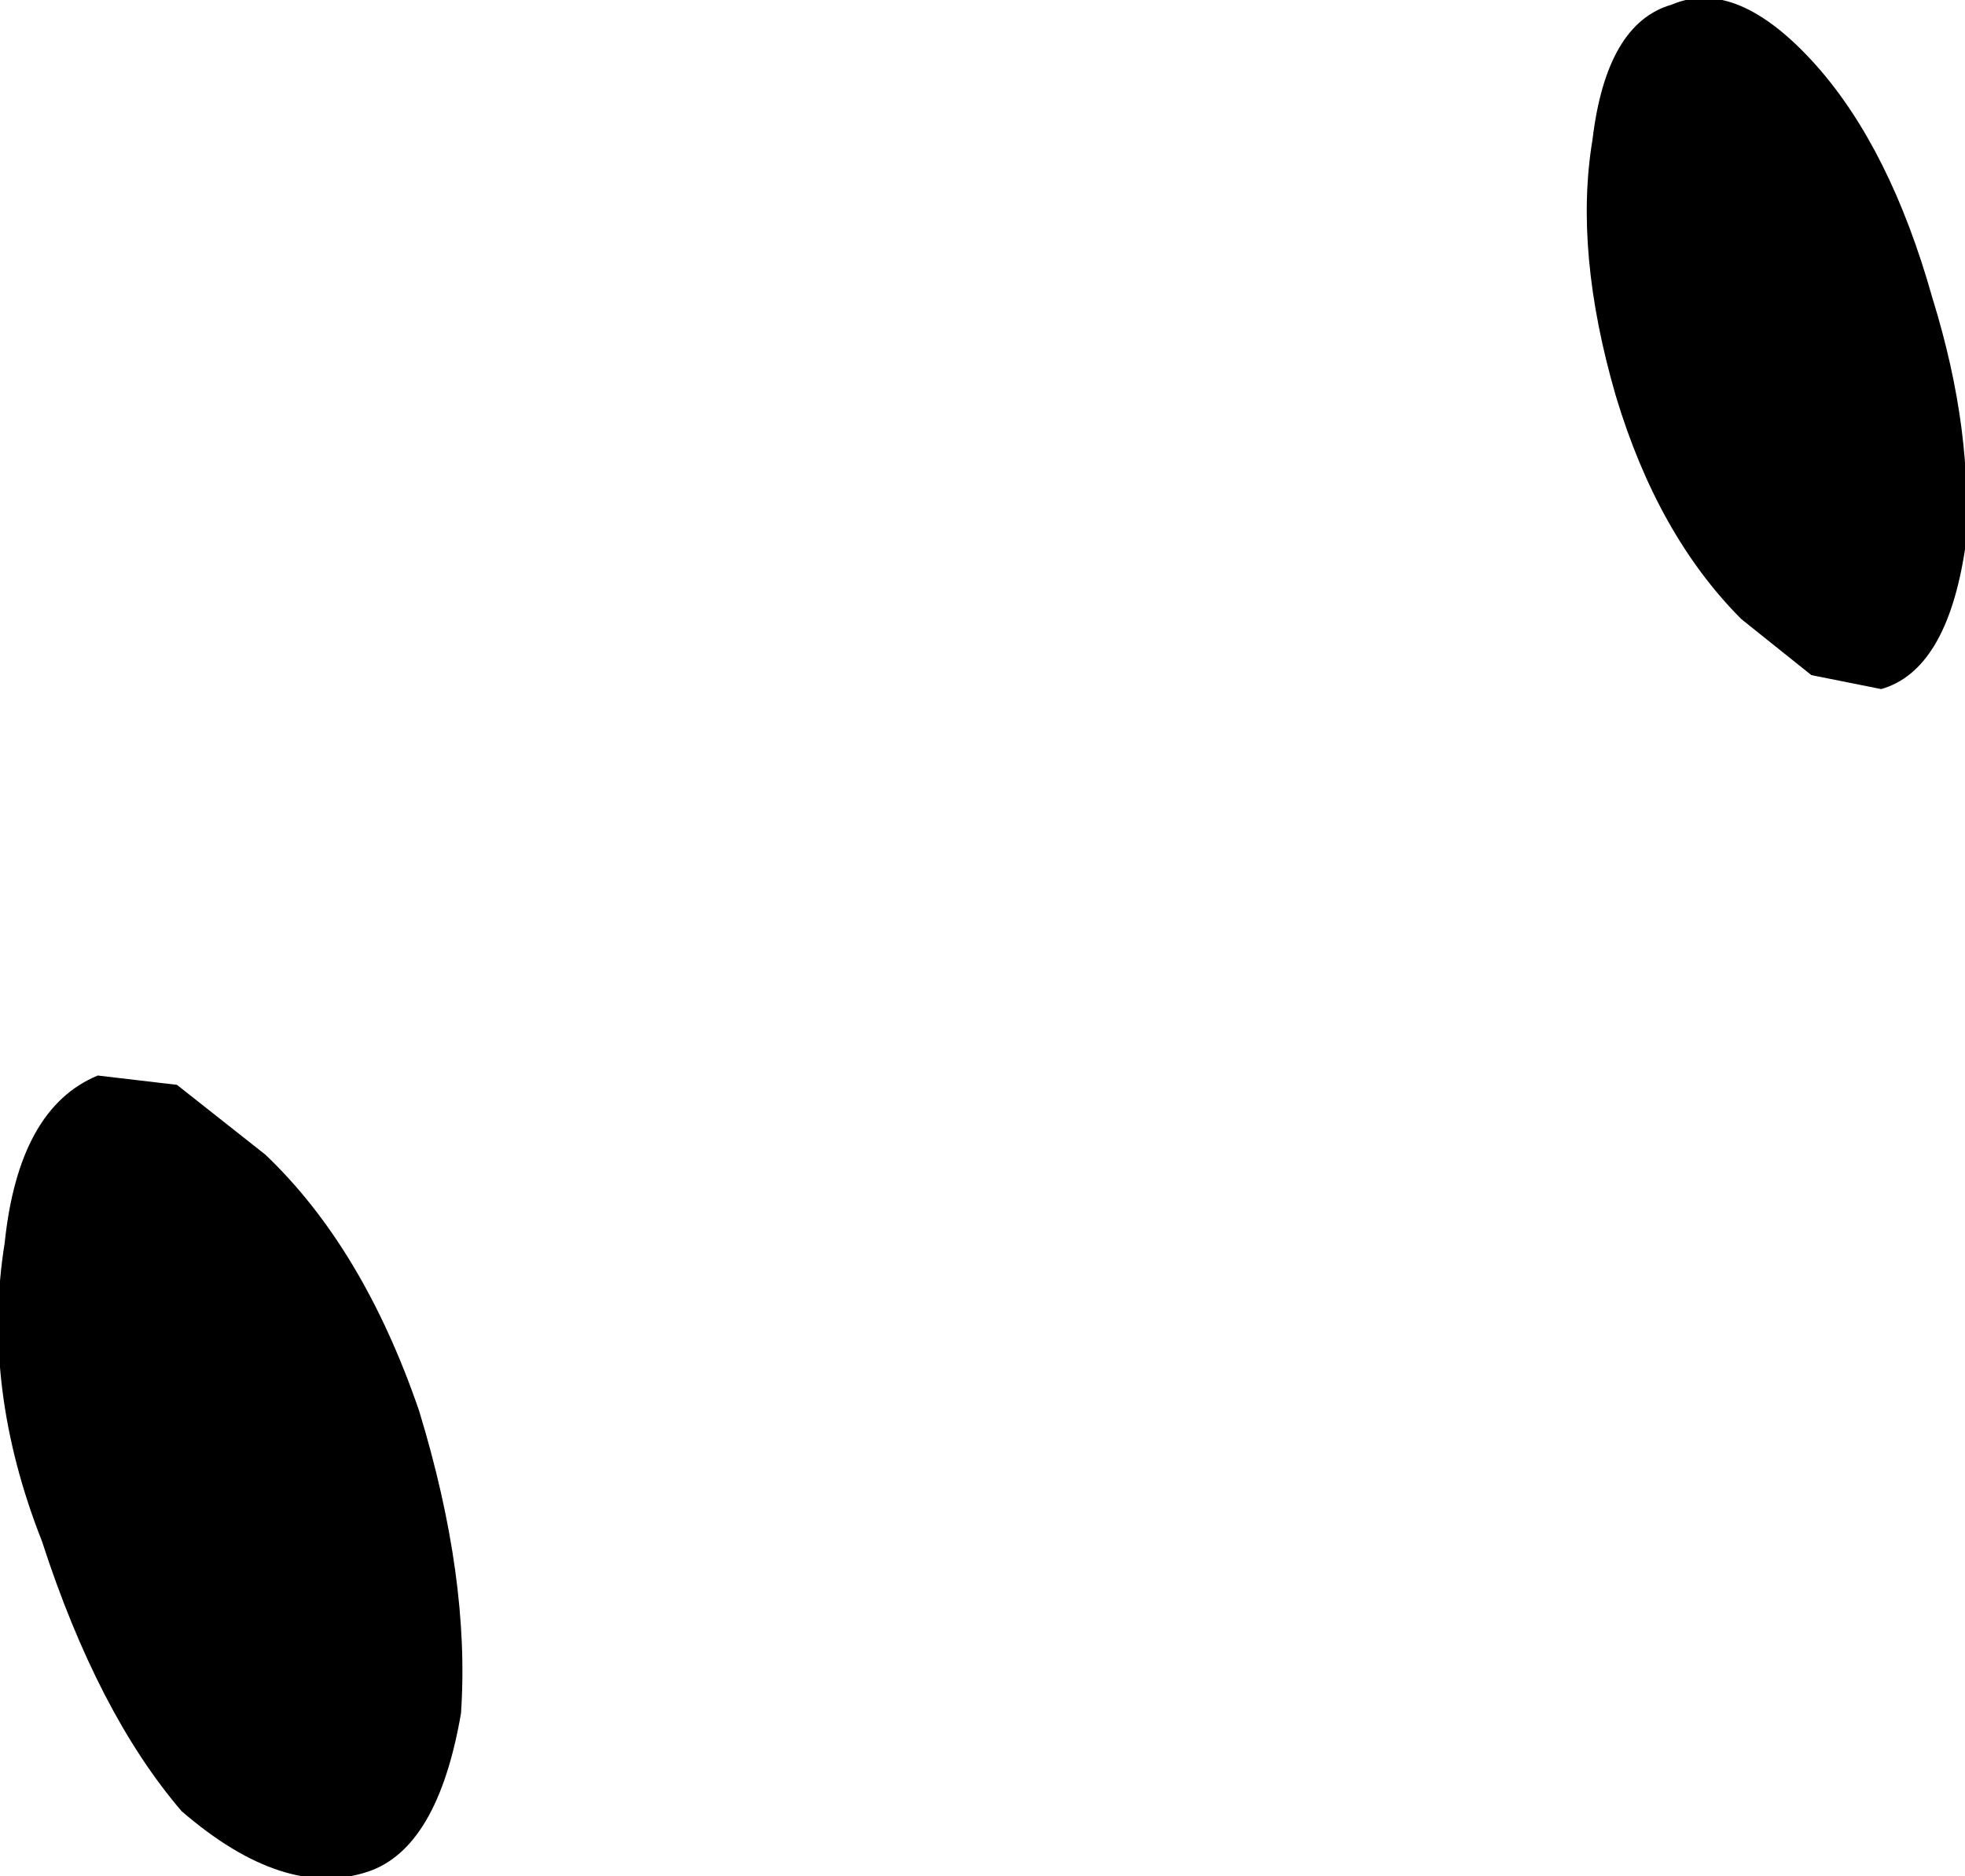 <?xml version="1.0" encoding="UTF-8" standalone="no"?>
<svg xmlns:xlink="http://www.w3.org/1999/xlink" height="20.15px" width="21.1px" xmlns="http://www.w3.org/2000/svg">
  <g transform="matrix(1.0, 0.0, 0.0, 1.0, -3.7, 74.1)">
    <path d="M6.55 -61.7 Q7.6 -60.7 8.2 -58.95 8.75 -57.15 8.65 -55.7 8.4 -54.25 7.65 -54.0 6.75 -53.7 5.65 -54.65 4.75 -55.7 4.15 -57.55 3.5 -59.2 3.75 -60.75 3.9 -62.2 4.75 -62.55 L5.6 -62.45 6.55 -61.7 M23.2 -73.4 Q24.0 -72.5 24.45 -70.9 24.9 -69.45 24.8 -68.2 24.6 -66.9 23.9 -66.7 L23.15 -66.85 22.4 -67.45 Q21.5 -68.35 21.05 -69.85 20.6 -71.4 20.8 -72.6 20.95 -73.85 21.65 -74.05 22.35 -74.35 23.2 -73.4" fill="#000000" fill-rule="evenodd" stroke="none"/>
  </g>
</svg>

